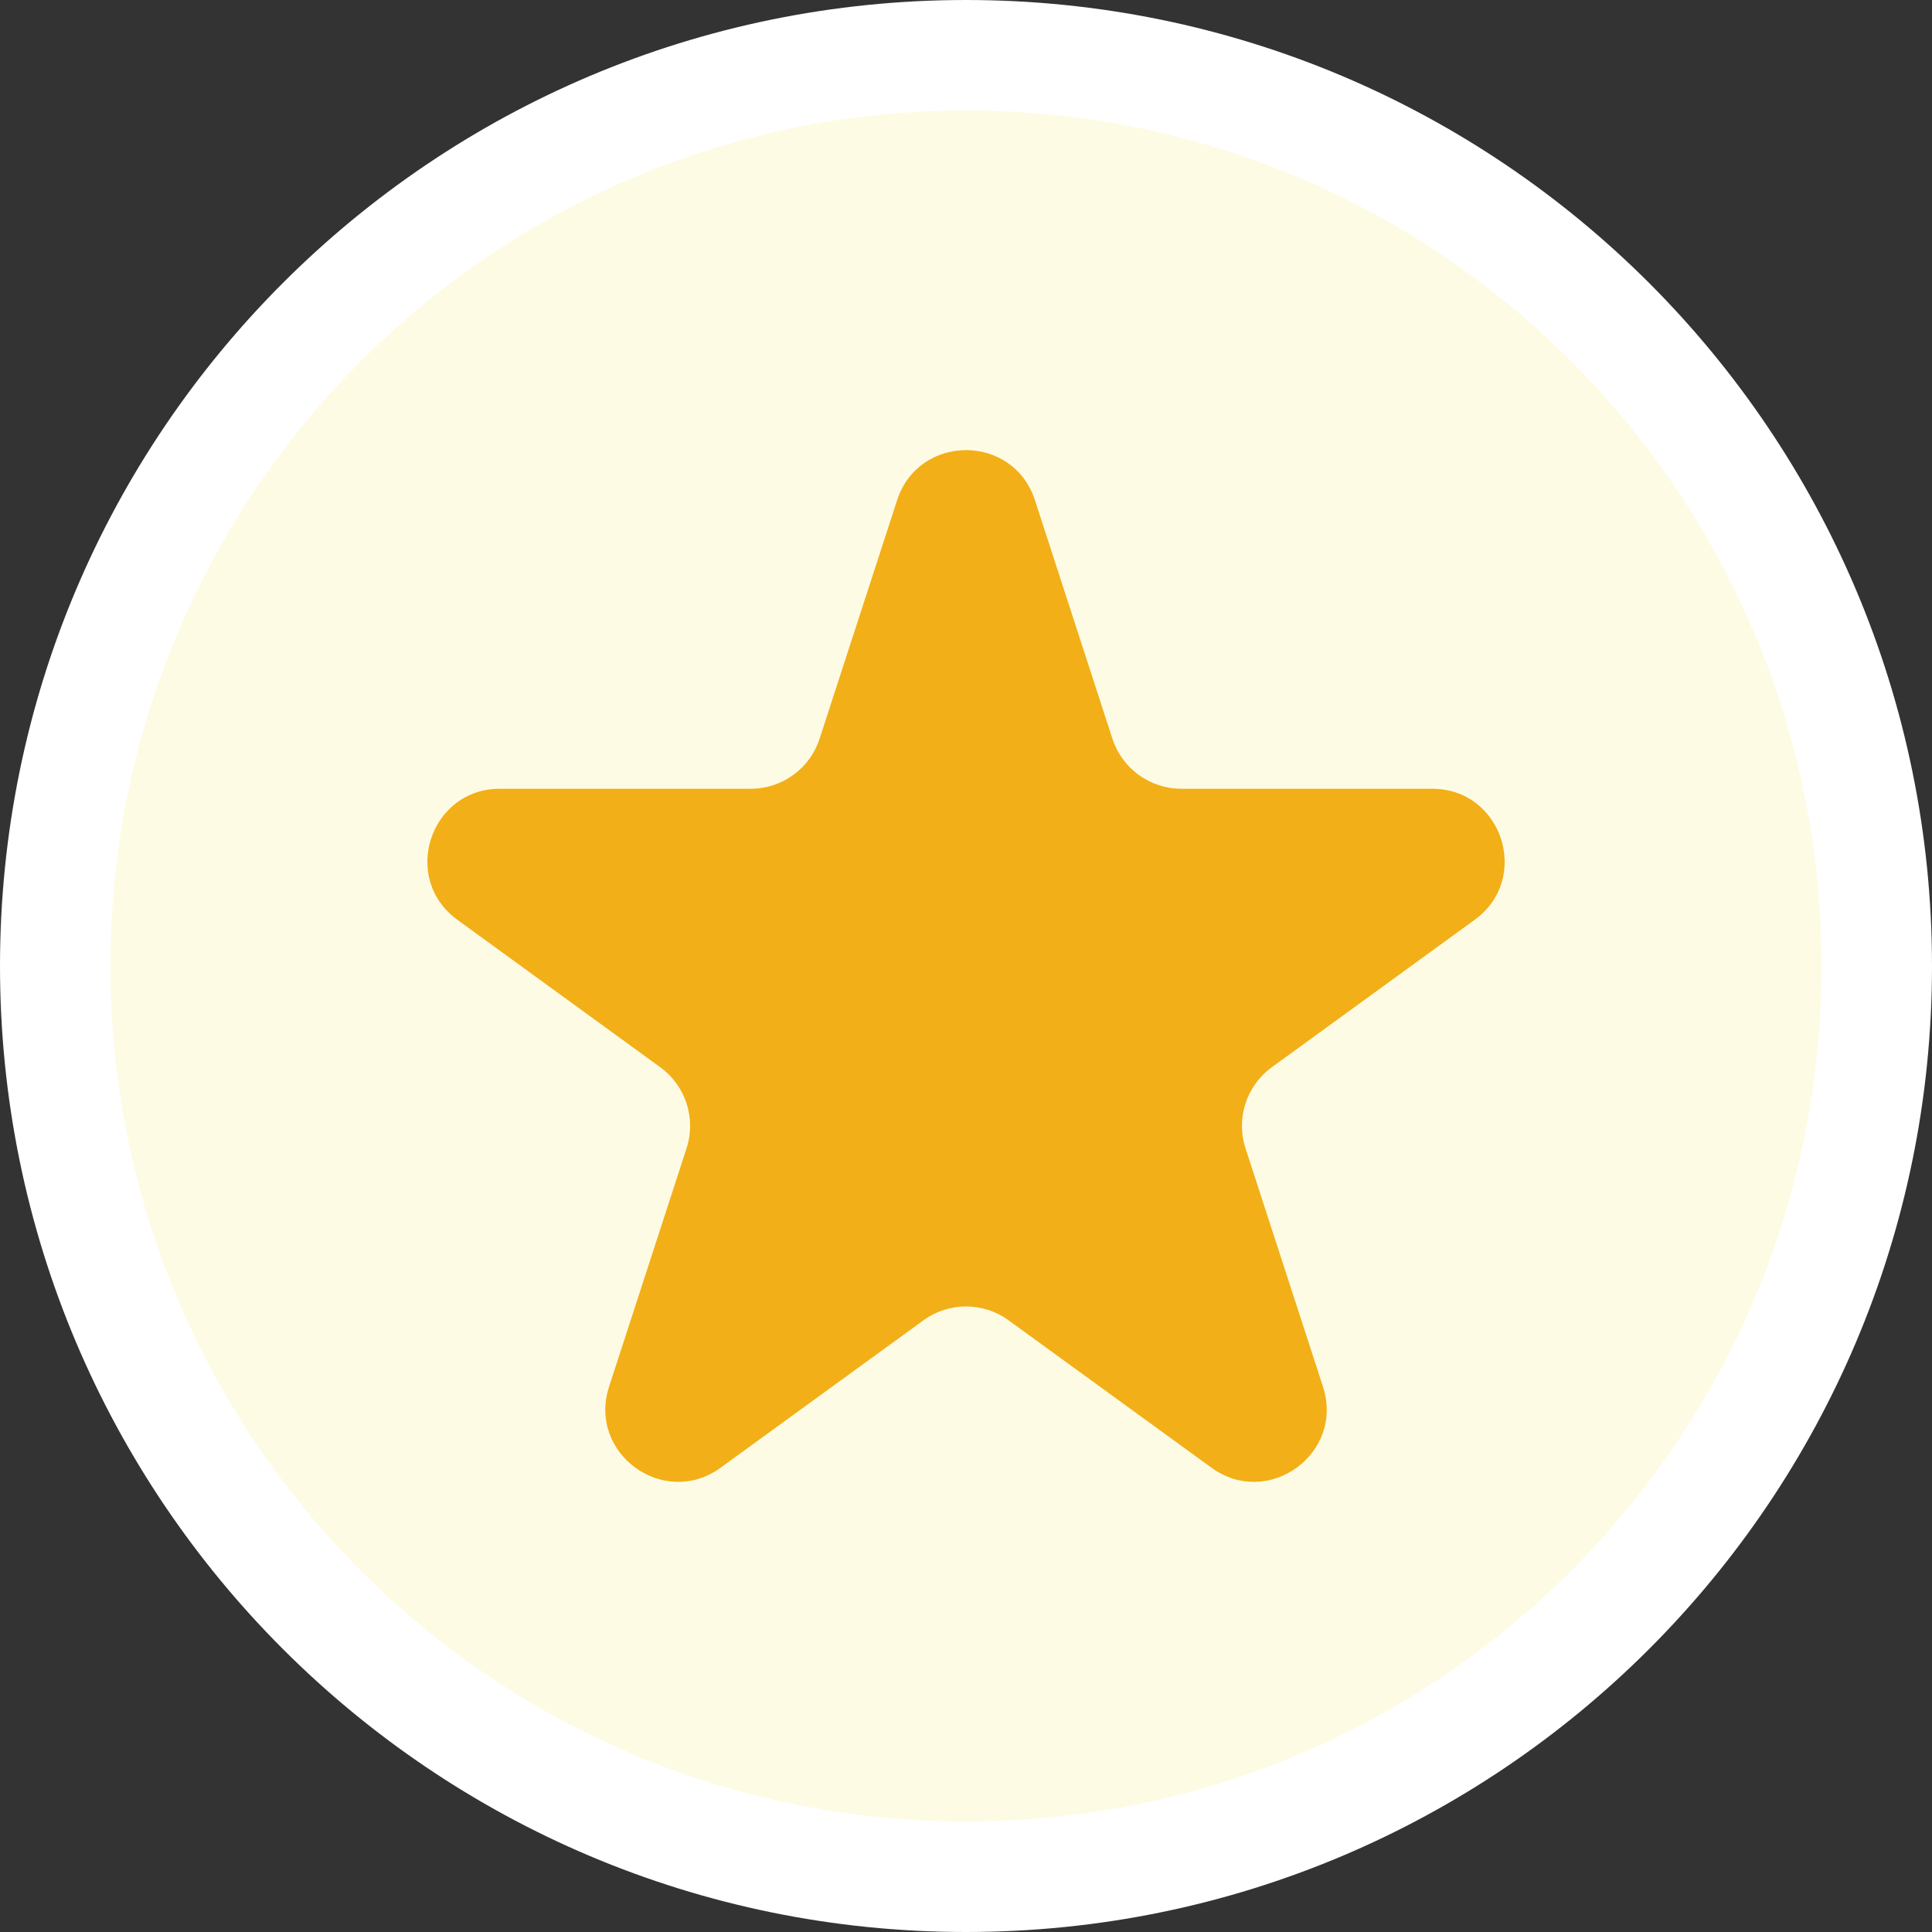 <svg xmlns="http://www.w3.org/2000/svg" width="35" height="35" viewBox="0 0 35 35" fill="none"><rect x="0" y="0" width="35" height="35" fill="#333333" stroke="none"/><path d="M1 17.5C1 8.387 8.387 1 17.5 1C26.613 1 34 8.387 34 17.5C34 26.613 26.613 34 17.5 34C8.387 34 1 26.613 1 17.5Z" fill="#FEFBE5" stroke="white" stroke-width="2"></path><rect x="4.375" y="4.375" width="26.25" height="26.25" rx="10" fill="#FEFBE5"></rect><path d="M16.252 9.062C16.645 7.852 18.356 7.852 18.749 9.062L20.152 13.382C20.328 13.923 20.832 14.289 21.401 14.289H25.944C27.215 14.289 27.744 15.916 26.715 16.663L23.04 19.334C22.58 19.668 22.387 20.26 22.563 20.801L23.967 25.121C24.36 26.331 22.976 27.336 21.947 26.589L18.272 23.919C17.812 23.584 17.189 23.584 16.729 23.919L13.054 26.589C12.025 27.336 10.641 26.331 11.034 25.121L12.438 20.801C12.614 20.26 12.421 19.668 11.961 19.334L8.286 16.663C7.257 15.916 7.786 14.289 9.057 14.289H13.6C14.169 14.289 14.673 13.923 14.848 13.382L16.252 9.062Z" fill="#F2AF17"></path></svg>